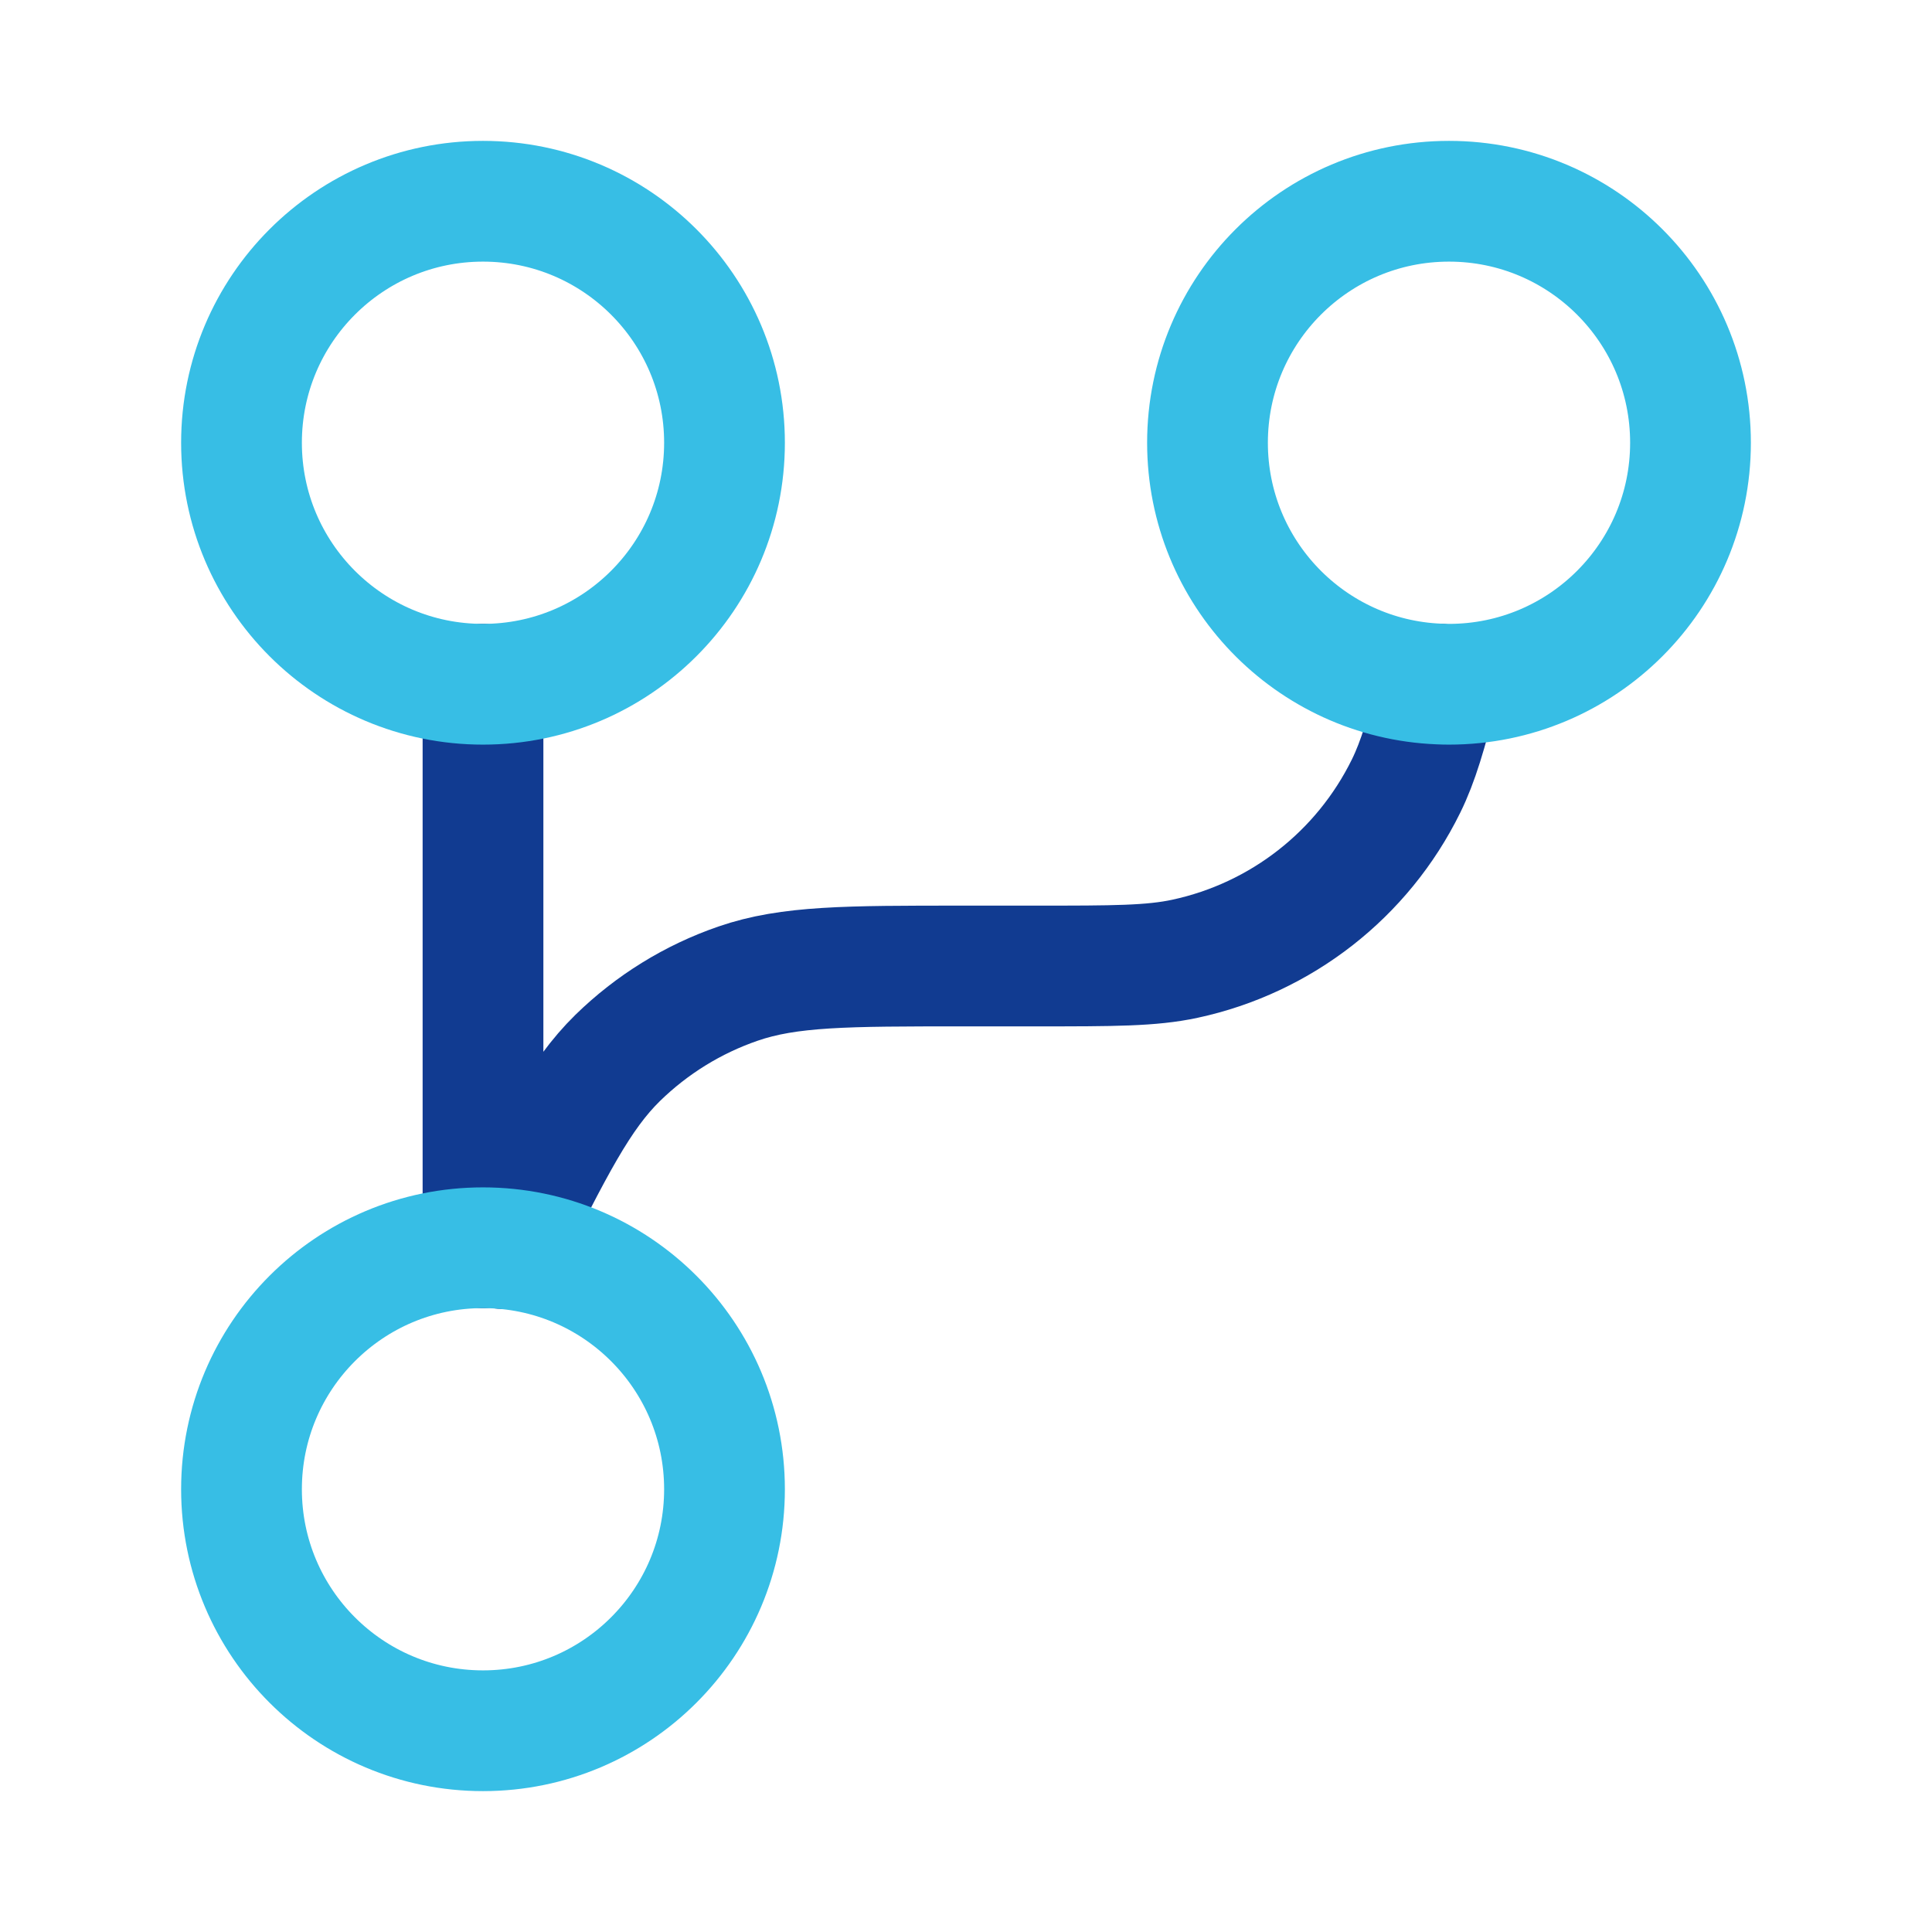 <svg width="24" height="24" viewBox="0 0 24 24" fill="none" xmlns="http://www.w3.org/2000/svg">
<path d="M6 15.5V8.5M17.875 8.498C17.721 9.102 17.617 9.46 17.466 9.766C16.926 10.863 15.915 11.653 14.72 11.91C14.303 12 13.828 12 12.877 12H11.955C10.52 12 9.802 12 9.168 12.219C8.607 12.412 8.097 12.728 7.673 13.142C7.198 13.608 6.878 14.244 6.245 15.51" stroke="#113B91" stroke-width="1.5" stroke-linecap="round" stroke-linejoin="round"/>
<path d="M9 5.5C9 7.157 7.657 8.5 6 8.5C4.343 8.5 3 7.157 3 5.5C3 3.843 4.343 2.5 6 2.5C7.657 2.5 9 3.843 9 5.5Z" stroke="#37BEE5" stroke-width="1.5" stroke-linecap="round" stroke-linejoin="round"/>
<path d="M21 5.5C21 7.157 19.657 8.5 18 8.5C17.958 8.5 17.916 8.499 17.875 8.497C16.276 8.432 15 7.115 15 5.5C15 3.843 16.343 2.5 18 2.5C19.657 2.5 21 3.843 21 5.5Z" stroke="#37BEE5" stroke-width="1.5" stroke-linecap="round" stroke-linejoin="round"/>
<path d="M9 18.5C9 20.157 7.657 21.5 6 21.5C4.343 21.5 3 20.157 3 18.5C3 16.843 4.343 15.5 6 15.5C7.657 15.5 9 16.843 9 18.5Z" stroke="#37BEE5" stroke-width="1.5" stroke-linecap="round" stroke-linejoin="round"/>
</svg>
